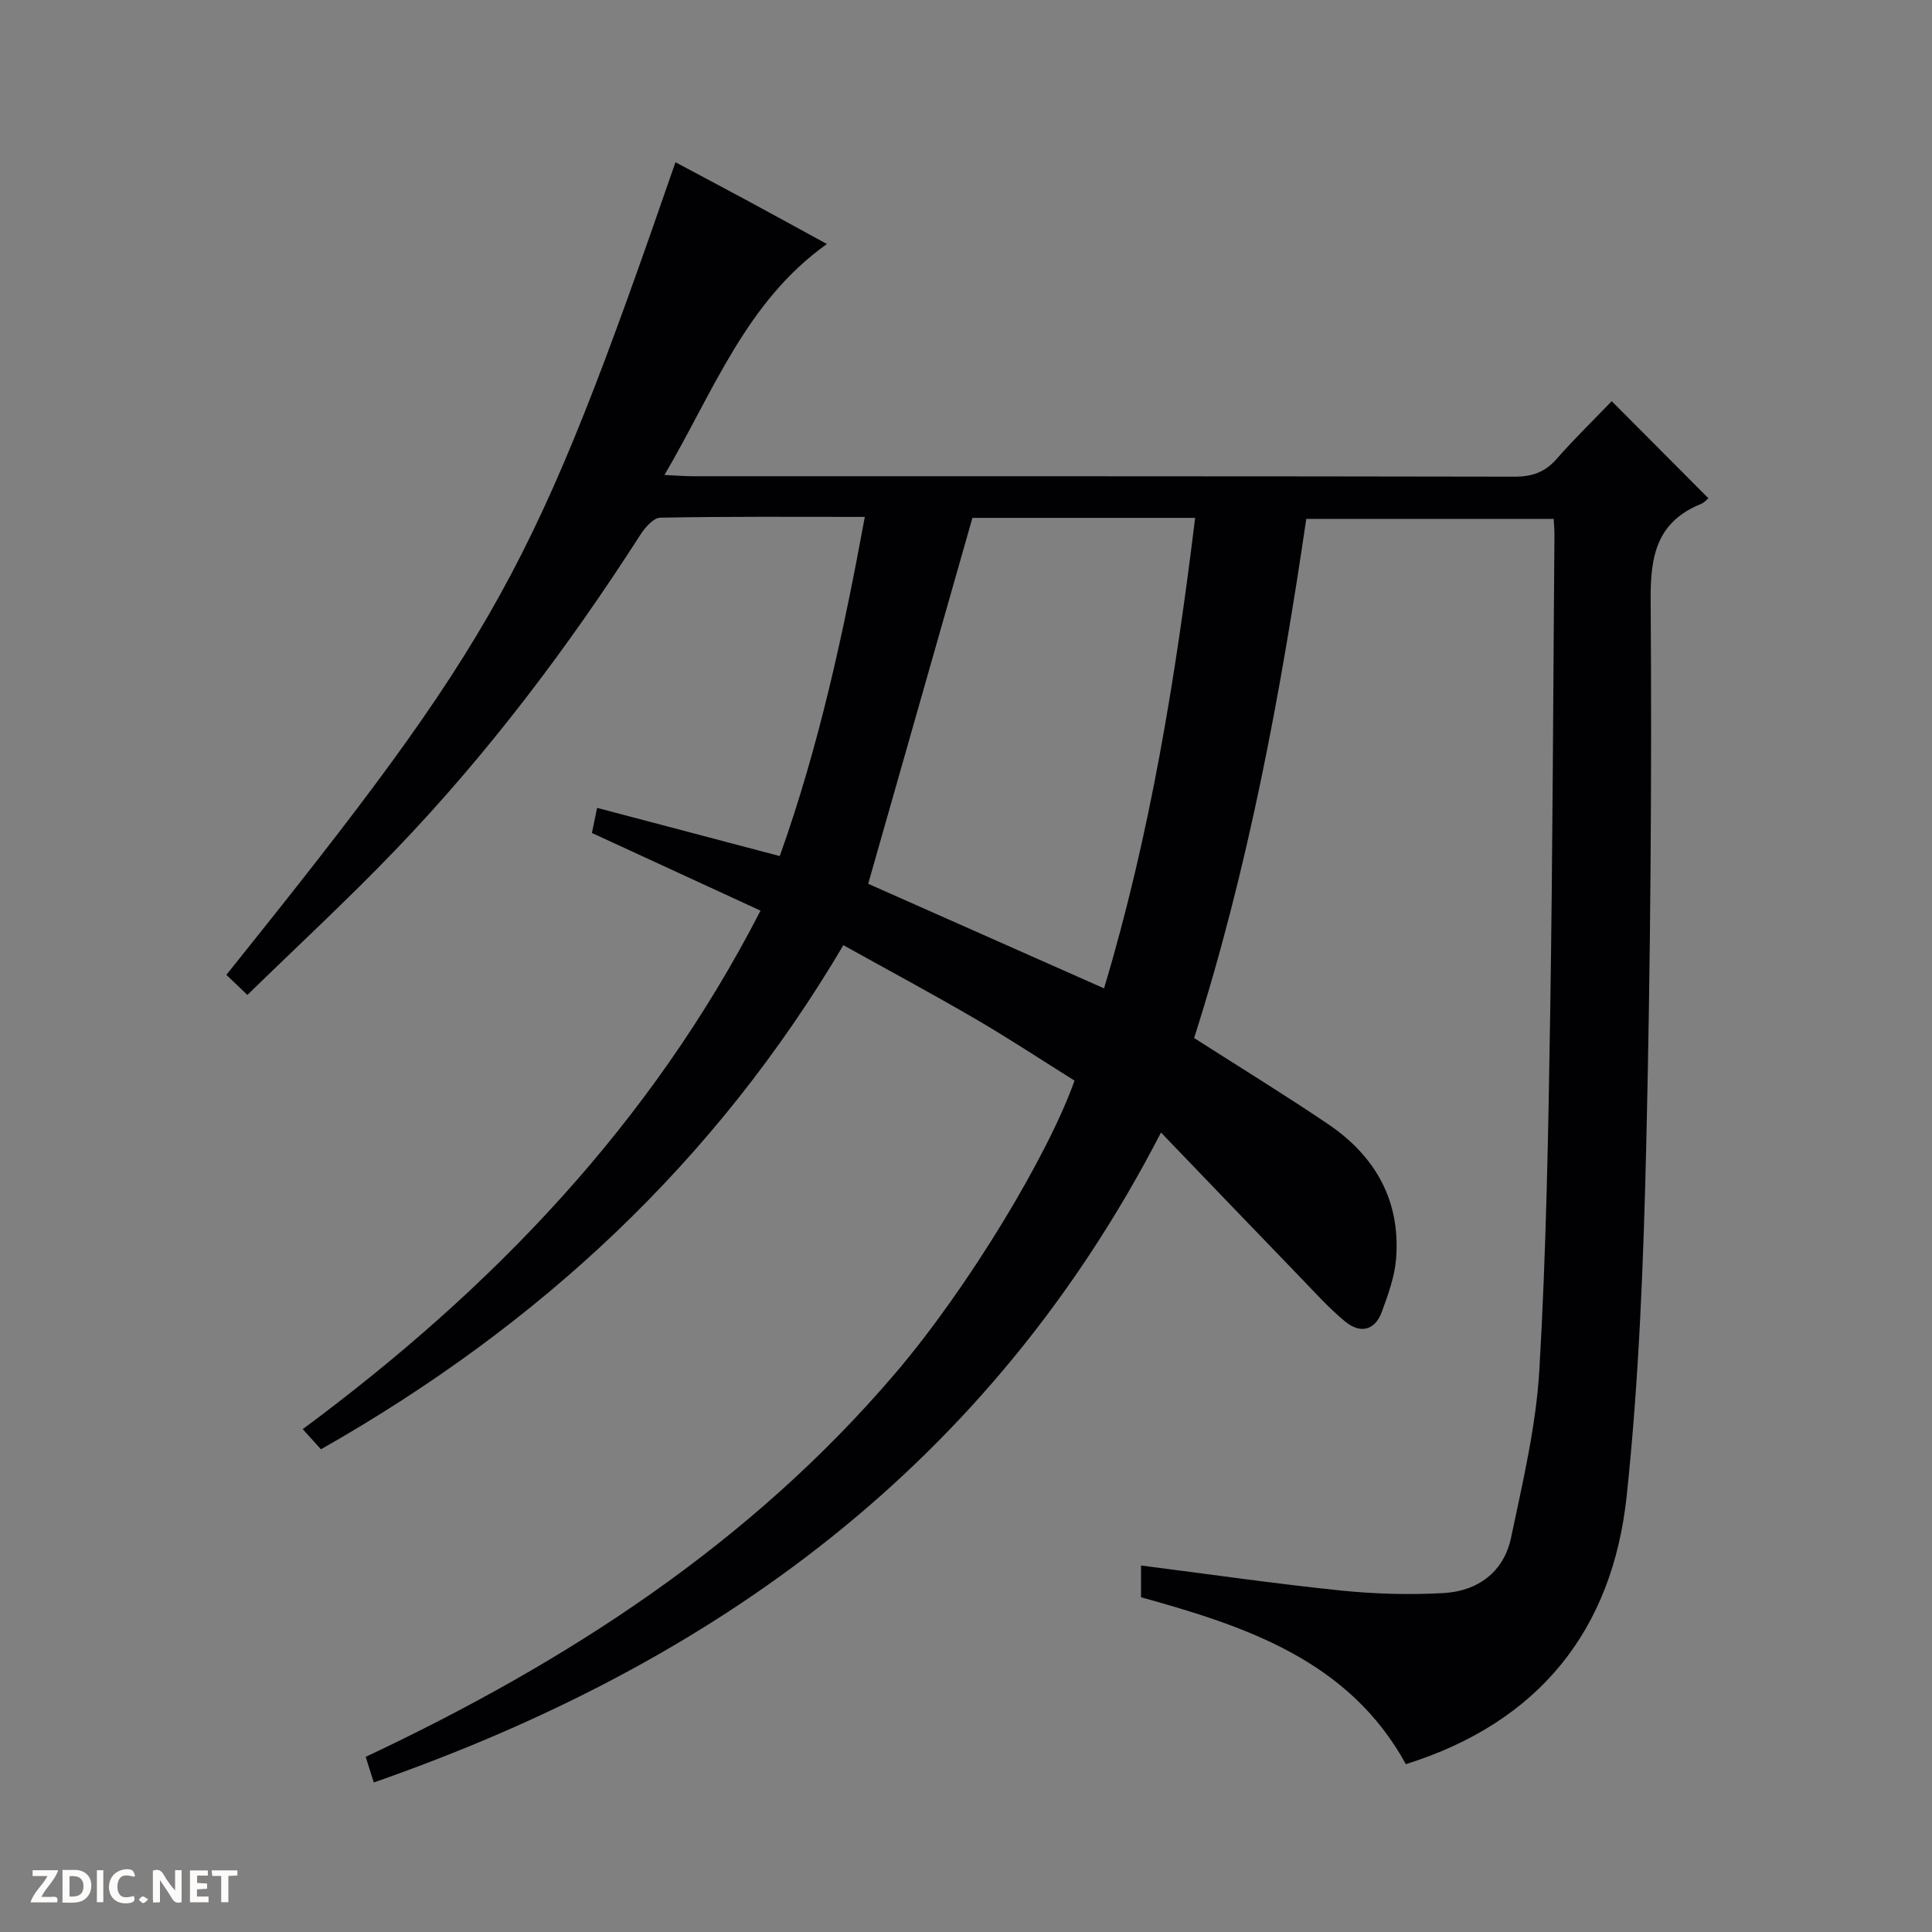 <svg enable-background="new 0 0 400 400" viewBox="0 0 400 400" xmlns="http://www.w3.org/2000/svg"><rect x="0" y="0" width="400" height="400" fill="#808080" stroke="none"/><g fill="#fcfbfa"><path d="m37.59 393.81c-.92.31-1.52.05-2-.78-.7-1.2-1.52-2.34-2.47-3.78v4.59c-.55.03-.95.05-1.41.07-.03-.37-.06-.64-.06-.91 0-1.91 0-3.81 0-5.7 1.13-.41 1.77-.03 2.29.91.62 1.11 1.38 2.14 2.31 3.19v-4.2h1.35v6.61z"/><path d="m12.94 393.88v-6.75c1.9.19 3.93-.54 5.37 1.29.8 1.01.78 2.88.03 3.97-1.37 1.97-3.4 1.51-6.4 1.49m2.45-1.22c2.04.12 2.92-.58 2.89-2.21-.03-1.51-.98-2.19-2.89-2z"/><path d="m11.81 393.87h-5.49c.68-2.18 2.47-3.48 3.51-5.45h-3.08v-1.21h5.29c-.71 2.13-2.44 3.48-3.47 5.51.86 0 1.63.04 2.39-.01.79-.05 1.14.21.85 1.16"/><path d="m39.33 393.86v-6.61h3.7v1.07h-2.22v1.52c.68.04 1.34.09 2.07.13v1.07c-.72.05-1.38.09-2.1.14v1.48h2.4v1.19h-3.85z"/><path d="m27.71 388.56c-1.15-.3-2.46-.61-3.1.64-.37.73-.41 1.93-.06 2.67.63 1.35 1.99.93 3.17.68.35.94-.01 1.32-.93 1.46-1.62.25-3.05-.27-3.76-1.48-.73-1.24-.6-3.03.31-4.17.88-1.11 2.71-1.7 4-1.16.32.13.44.74.65 1.12-.1.08-.19.16-.28.24"/><path d="m49.15 387.24v1.07c-.59.02-1.17.05-1.87.08v5.44h-1.48v-5.44h-1.85c-.05-.4-.08-.73-.13-1.15z"/><path d="m20.06 387.21h1.33v6.62h-1.33z"/><path d="m30.68 393.25c-.39.38-.8.79-1.05.76-.32-.05-.6-.45-.9-.7.26-.24.51-.64.8-.67.29-.04.62.3 1.15.61"/></g><path d="m236.24 330.7c0-2.36 0-4.46 0-6.58 13.95 1.78 27.58 3.75 41.27 5.17 7.06.73 14.25.93 21.33.54 7.11-.39 12.51-4.35 14.01-11.48 2.42-11.5 5.18-23.1 5.86-34.77 1.43-24.57 1.85-49.22 2.24-73.84.52-32.97.61-65.95.88-98.93.01-.99-.09-1.98-.15-3.38-16.98 0-33.86 0-51.23 0-5.32 36.22-12.01 72.37-23.22 107.48 9.36 5.99 18.68 11.71 27.73 17.82 9.8 6.63 15.06 15.9 14.08 27.95-.3 3.71-1.66 7.41-2.96 10.95-1.44 3.92-4.52 4.49-7.55 2-3.32-2.72-6.22-5.96-9.21-9.06-9.35-9.67-18.65-19.38-28.95-30.09-35.51 68.79-92.2 109.85-162.98 134.56-.74-2.34-1.22-3.85-1.68-5.3 41.83-19.7 79.71-44.25 109.73-79.51 15.24-17.9 31.64-45.25 37.03-60.5-6.8-4.25-13.58-8.73-20.59-12.81-8.88-5.18-17.94-10.04-27.27-15.23-26.48 44.85-62.87 78.66-108.16 104.37-1.13-1.25-2.28-2.52-3.77-4.17 39.2-29.05 72.04-63.13 94.78-107.35-11.76-5.42-23.16-10.67-34.91-16.08.28-1.37.6-2.91 1.07-5.2 12.66 3.34 24.95 6.59 37.82 9.98 8.13-22.77 13.18-46.13 17.61-70.22-14.39 0-28.37-.11-42.34.16-1.42.03-3.17 2.04-4.13 3.54-14.97 23.32-31.59 45.37-50.81 65.36-9.78 10.18-20.16 19.78-30.55 29.91-1.85-1.77-3.11-2.97-4.35-4.16 56.42-70.34 63.62-83.34 92.98-168.24 5.29 2.82 10.51 5.59 15.7 8.39 5.1 2.75 10.18 5.55 15.65 8.54-16.78 11.95-23.45 30.51-33.63 47.82 2.51.11 4.25.26 5.99.26 56.66.01 113.33-.02 169.99.09 3.64.01 6.3-.91 8.72-3.66 3.73-4.25 7.8-8.2 11.42-11.97 6.9 6.93 13.41 13.46 20.01 20.09-.21.17-.77.87-1.5 1.17-9.06 3.69-10.52 10.54-10.45 19.78.26 37.47-.03 74.96-.9 112.43-.57 24.42-1.49 48.91-4.06 73.18-2.94 27.75-18.12 46.89-45.72 55.54-11.77-21.45-33.06-28.53-54.83-34.55zm-34.91-223.48c-7.25 25.46-14.4 50.56-21.58 75.76 15.79 7 32.12 14.24 48.83 21.65 9.58-31.92 14.82-64.4 18.86-97.41-15.88 0-31.3 0-46.11 0z" fill="#010104"/></svg>